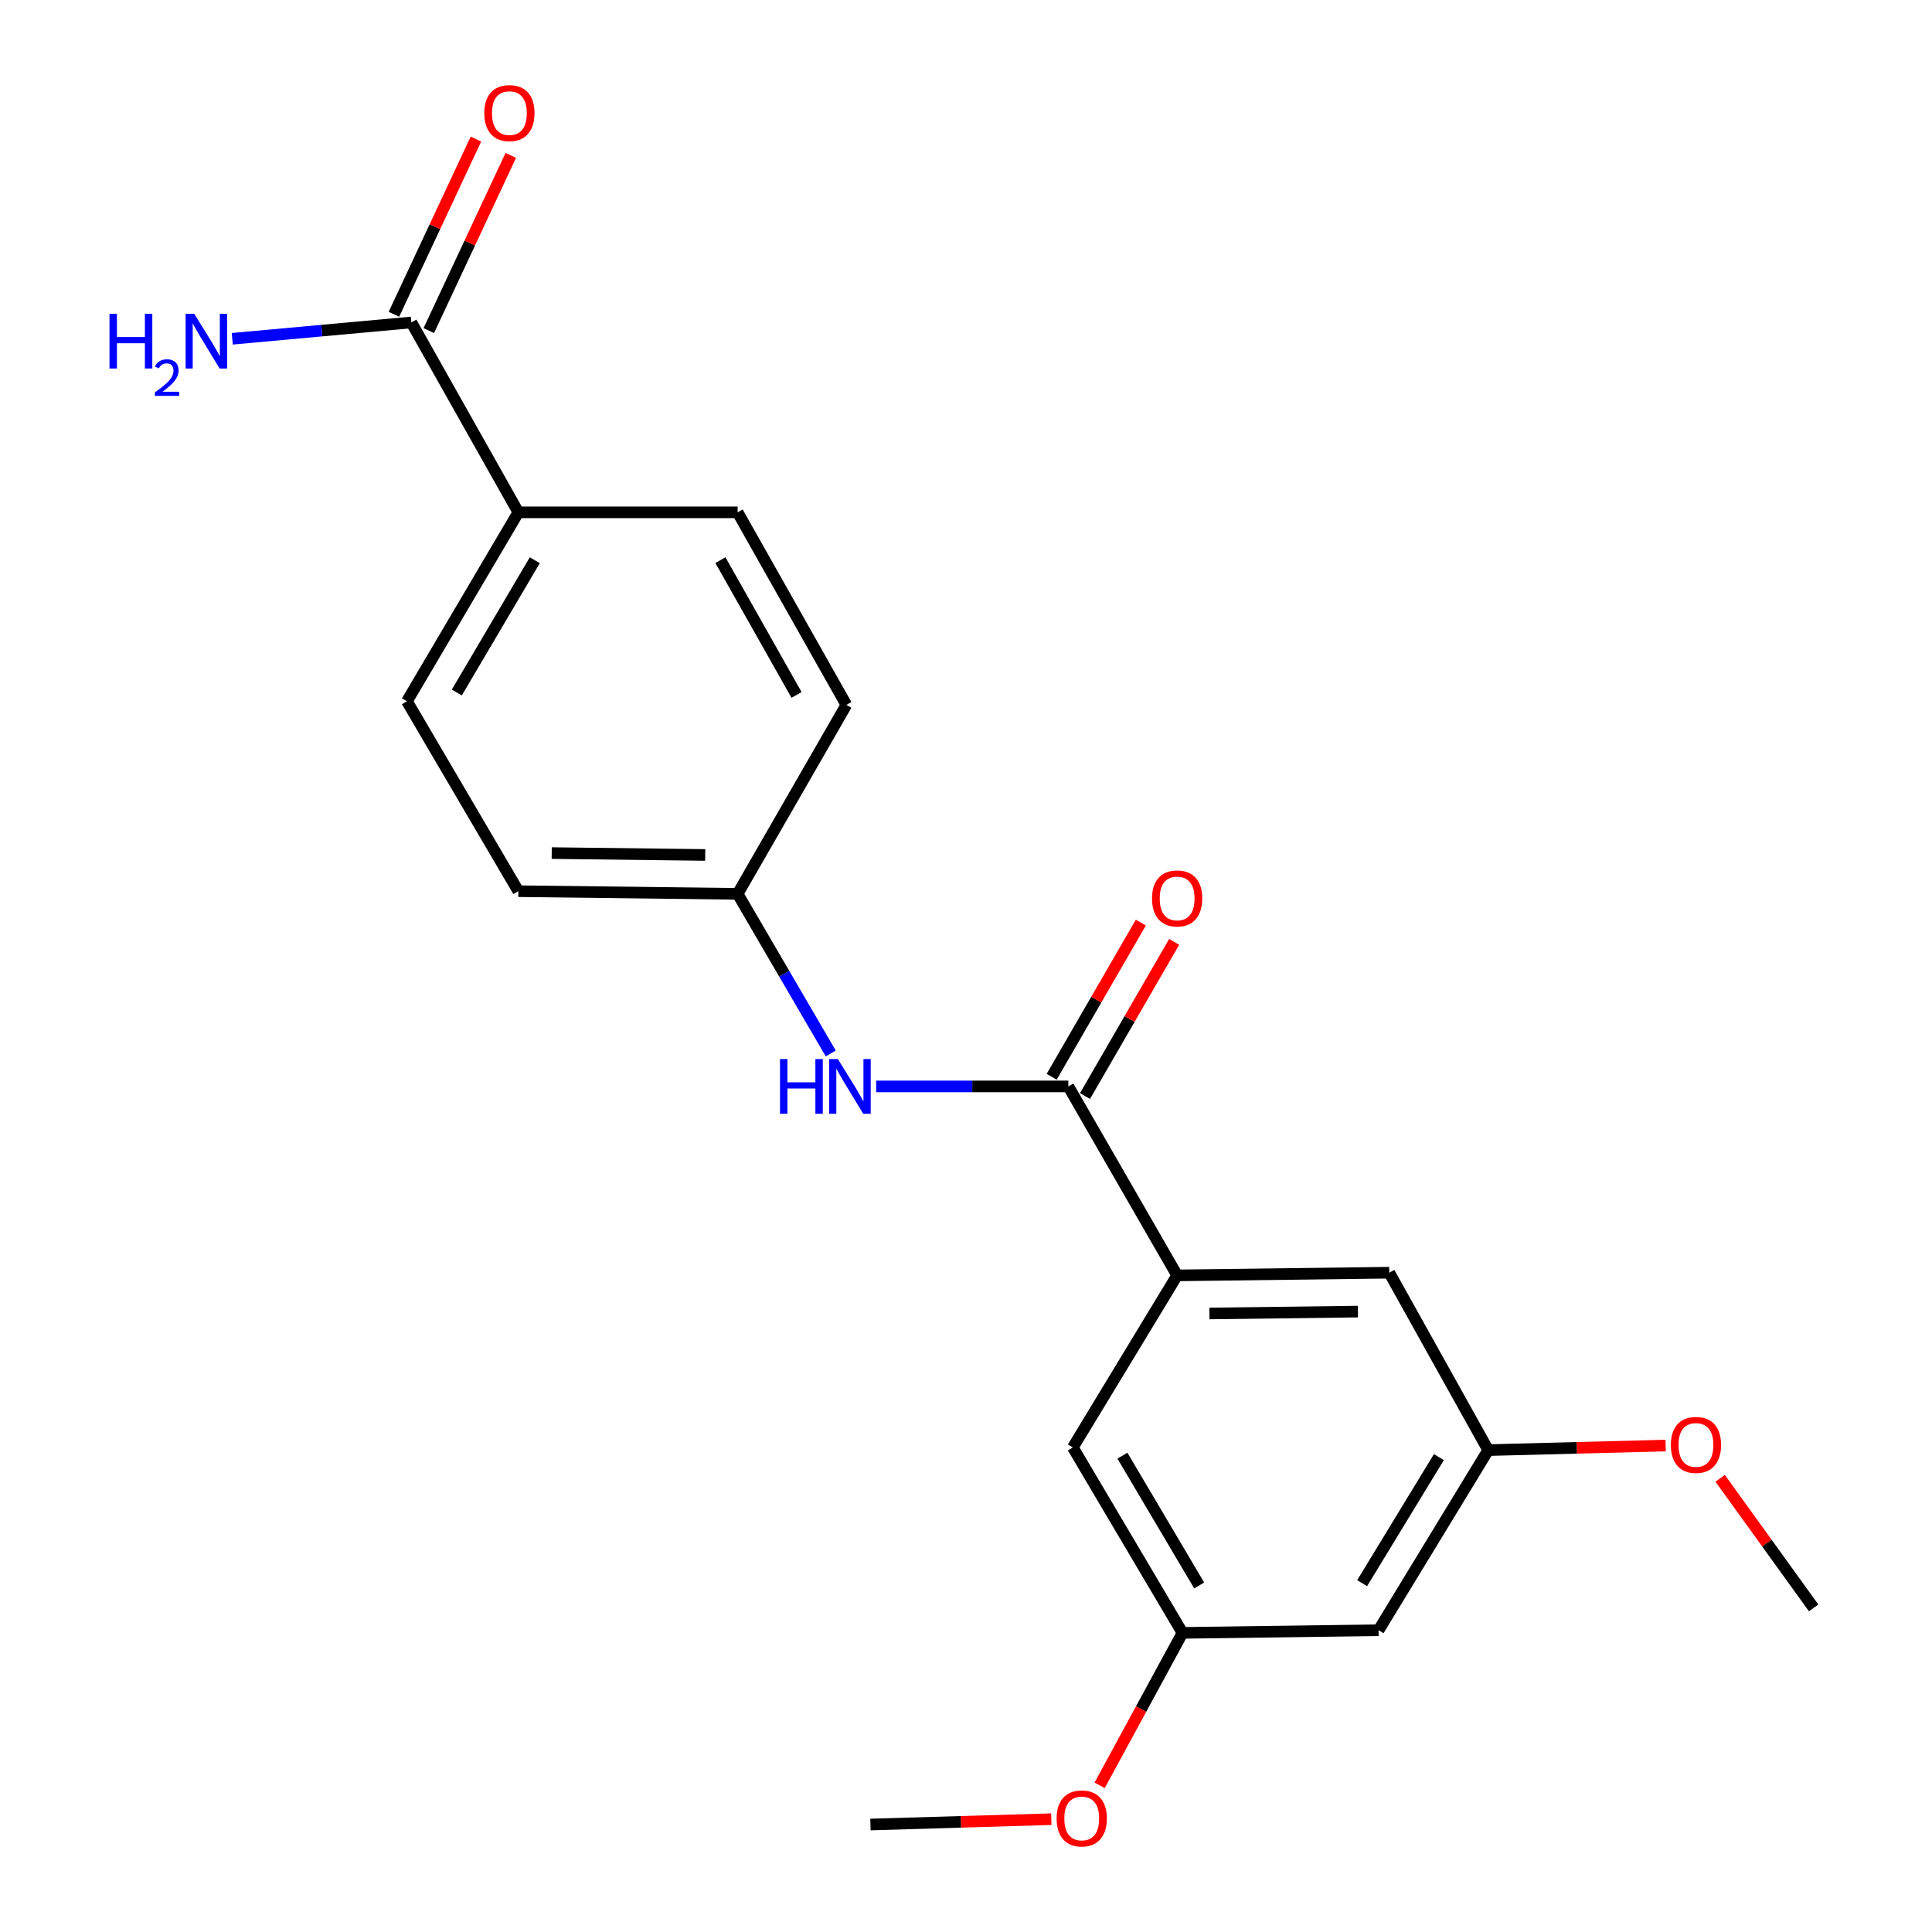 <?xml version='1.0' encoding='iso-8859-1'?>
<svg version='1.1' baseProfile='full'
              xmlns='http://www.w3.org/2000/svg'
                      xmlns:rdkit='http://www.rdkit.org/xml'
                      xmlns:xlink='http://www.w3.org/1999/xlink'
                  xml:space='preserve'
width='1000px' height='1000px' viewBox='0 0 1000 1000'>
<!-- END OF HEADER -->
<rect style='opacity:1.0;fill:#FFFFFF;stroke:none' width='1000' height='1000' x='0' y='0'> </rect>
<path class='bond-0' d='M 552.972,562.326 L 609.287,660.134' style='fill:none;fill-rule:evenodd;stroke:#000000;stroke-width:6px;stroke-linecap:butt;stroke-linejoin:miter;stroke-opacity:1' />
<path class='bond-1' d='M 552.972,562.326 L 503.239,562.326' style='fill:none;fill-rule:evenodd;stroke:#000000;stroke-width:6px;stroke-linecap:butt;stroke-linejoin:miter;stroke-opacity:1' />
<path class='bond-1' d='M 503.239,562.326 L 453.507,562.326' style='fill:none;fill-rule:evenodd;stroke:#0000FF;stroke-width:6px;stroke-linecap:butt;stroke-linejoin:miter;stroke-opacity:1' />
<path class='bond-6' d='M 561.596,567.314 L 584.673,527.412' style='fill:none;fill-rule:evenodd;stroke:#000000;stroke-width:6px;stroke-linecap:butt;stroke-linejoin:miter;stroke-opacity:1' />
<path class='bond-6' d='M 584.673,527.412 L 607.75,487.51' style='fill:none;fill-rule:evenodd;stroke:#FF0000;stroke-width:6px;stroke-linecap:butt;stroke-linejoin:miter;stroke-opacity:1' />
<path class='bond-6' d='M 544.347,557.338 L 567.423,517.436' style='fill:none;fill-rule:evenodd;stroke:#000000;stroke-width:6px;stroke-linecap:butt;stroke-linejoin:miter;stroke-opacity:1' />
<path class='bond-6' d='M 567.423,517.436 L 590.5,477.534' style='fill:none;fill-rule:evenodd;stroke:#FF0000;stroke-width:6px;stroke-linecap:butt;stroke-linejoin:miter;stroke-opacity:1' />
<path class='bond-4' d='M 609.287,660.134 L 719.084,658.75' style='fill:none;fill-rule:evenodd;stroke:#000000;stroke-width:6px;stroke-linecap:butt;stroke-linejoin:miter;stroke-opacity:1' />
<path class='bond-4' d='M 626.008,679.852 L 702.866,678.883' style='fill:none;fill-rule:evenodd;stroke:#000000;stroke-width:6px;stroke-linecap:butt;stroke-linejoin:miter;stroke-opacity:1' />
<path class='bond-5' d='M 609.287,660.134 L 555.296,749.197' style='fill:none;fill-rule:evenodd;stroke:#000000;stroke-width:6px;stroke-linecap:butt;stroke-linejoin:miter;stroke-opacity:1' />
<path class='bond-11' d='M 429.998,545.282 L 405.899,503.97' style='fill:none;fill-rule:evenodd;stroke:#0000FF;stroke-width:6px;stroke-linecap:butt;stroke-linejoin:miter;stroke-opacity:1' />
<path class='bond-11' d='M 405.899,503.97 L 381.799,462.659' style='fill:none;fill-rule:evenodd;stroke:#000000;stroke-width:6px;stroke-linecap:butt;stroke-linejoin:miter;stroke-opacity:1' />
<path class='bond-2' d='M 212.919,166.899 L 268.293,265.183' style='fill:none;fill-rule:evenodd;stroke:#000000;stroke-width:6px;stroke-linecap:butt;stroke-linejoin:miter;stroke-opacity:1' />
<path class='bond-10' d='M 221.943,171.122 L 243.162,125.781' style='fill:none;fill-rule:evenodd;stroke:#000000;stroke-width:6px;stroke-linecap:butt;stroke-linejoin:miter;stroke-opacity:1' />
<path class='bond-10' d='M 243.162,125.781 L 264.382,80.44' style='fill:none;fill-rule:evenodd;stroke:#FF0000;stroke-width:6px;stroke-linecap:butt;stroke-linejoin:miter;stroke-opacity:1' />
<path class='bond-10' d='M 203.895,162.676 L 225.114,117.334' style='fill:none;fill-rule:evenodd;stroke:#000000;stroke-width:6px;stroke-linecap:butt;stroke-linejoin:miter;stroke-opacity:1' />
<path class='bond-10' d='M 225.114,117.334 L 246.334,71.993' style='fill:none;fill-rule:evenodd;stroke:#FF0000;stroke-width:6px;stroke-linecap:butt;stroke-linejoin:miter;stroke-opacity:1' />
<path class='bond-14' d='M 212.919,166.899 L 166.565,171.126' style='fill:none;fill-rule:evenodd;stroke:#000000;stroke-width:6px;stroke-linecap:butt;stroke-linejoin:miter;stroke-opacity:1' />
<path class='bond-14' d='M 166.565,171.126 L 120.212,175.352' style='fill:none;fill-rule:evenodd;stroke:#0000FF;stroke-width:6px;stroke-linecap:butt;stroke-linejoin:miter;stroke-opacity:1' />
<path class='bond-3' d='M 268.293,265.183 L 210.627,362.991' style='fill:none;fill-rule:evenodd;stroke:#000000;stroke-width:6px;stroke-linecap:butt;stroke-linejoin:miter;stroke-opacity:1' />
<path class='bond-3' d='M 276.809,289.975 L 236.443,358.44' style='fill:none;fill-rule:evenodd;stroke:#000000;stroke-width:6px;stroke-linecap:butt;stroke-linejoin:miter;stroke-opacity:1' />
<path class='bond-22' d='M 268.293,265.183 L 381.799,265.183' style='fill:none;fill-rule:evenodd;stroke:#000000;stroke-width:6px;stroke-linecap:butt;stroke-linejoin:miter;stroke-opacity:1' />
<path class='bond-9' d='M 719.084,658.75 L 770.297,750.58' style='fill:none;fill-rule:evenodd;stroke:#000000;stroke-width:6px;stroke-linecap:butt;stroke-linejoin:miter;stroke-opacity:1' />
<path class='bond-8' d='M 555.296,749.197 L 612.055,845.178' style='fill:none;fill-rule:evenodd;stroke:#000000;stroke-width:6px;stroke-linecap:butt;stroke-linejoin:miter;stroke-opacity:1' />
<path class='bond-8' d='M 580.962,753.451 L 620.693,820.638' style='fill:none;fill-rule:evenodd;stroke:#000000;stroke-width:6px;stroke-linecap:butt;stroke-linejoin:miter;stroke-opacity:1' />
<path class='bond-7' d='M 713.549,843.794 L 770.297,750.58' style='fill:none;fill-rule:evenodd;stroke:#000000;stroke-width:6px;stroke-linecap:butt;stroke-linejoin:miter;stroke-opacity:1' />
<path class='bond-7' d='M 705.041,819.45 L 744.764,754.2' style='fill:none;fill-rule:evenodd;stroke:#000000;stroke-width:6px;stroke-linecap:butt;stroke-linejoin:miter;stroke-opacity:1' />
<path class='bond-21' d='M 713.549,843.794 L 612.055,845.178' style='fill:none;fill-rule:evenodd;stroke:#000000;stroke-width:6px;stroke-linecap:butt;stroke-linejoin:miter;stroke-opacity:1' />
<path class='bond-18' d='M 612.055,845.178 L 590.612,884.632' style='fill:none;fill-rule:evenodd;stroke:#000000;stroke-width:6px;stroke-linecap:butt;stroke-linejoin:miter;stroke-opacity:1' />
<path class='bond-18' d='M 590.612,884.632 L 569.168,924.087' style='fill:none;fill-rule:evenodd;stroke:#FF0000;stroke-width:6px;stroke-linecap:butt;stroke-linejoin:miter;stroke-opacity:1' />
<path class='bond-17' d='M 770.297,750.58 L 816.216,749.398' style='fill:none;fill-rule:evenodd;stroke:#000000;stroke-width:6px;stroke-linecap:butt;stroke-linejoin:miter;stroke-opacity:1' />
<path class='bond-17' d='M 816.216,749.398 L 862.135,748.217' style='fill:none;fill-rule:evenodd;stroke:#FF0000;stroke-width:6px;stroke-linecap:butt;stroke-linejoin:miter;stroke-opacity:1' />
<path class='bond-15' d='M 381.799,462.659 L 268.293,461.275' style='fill:none;fill-rule:evenodd;stroke:#000000;stroke-width:6px;stroke-linecap:butt;stroke-linejoin:miter;stroke-opacity:1' />
<path class='bond-15' d='M 365.016,442.526 L 285.562,441.557' style='fill:none;fill-rule:evenodd;stroke:#000000;stroke-width:6px;stroke-linecap:butt;stroke-linejoin:miter;stroke-opacity:1' />
<path class='bond-16' d='M 381.799,462.659 L 438.082,364.851' style='fill:none;fill-rule:evenodd;stroke:#000000;stroke-width:6px;stroke-linecap:butt;stroke-linejoin:miter;stroke-opacity:1' />
<path class='bond-12' d='M 210.627,362.991 L 268.293,461.275' style='fill:none;fill-rule:evenodd;stroke:#000000;stroke-width:6px;stroke-linecap:butt;stroke-linejoin:miter;stroke-opacity:1' />
<path class='bond-13' d='M 381.799,265.183 L 438.082,364.851' style='fill:none;fill-rule:evenodd;stroke:#000000;stroke-width:6px;stroke-linecap:butt;stroke-linejoin:miter;stroke-opacity:1' />
<path class='bond-13' d='M 372.89,289.931 L 412.288,359.699' style='fill:none;fill-rule:evenodd;stroke:#000000;stroke-width:6px;stroke-linecap:butt;stroke-linejoin:miter;stroke-opacity:1' />
<path class='bond-20' d='M 890.35,765.175 L 914.542,798.711' style='fill:none;fill-rule:evenodd;stroke:#FF0000;stroke-width:6px;stroke-linecap:butt;stroke-linejoin:miter;stroke-opacity:1' />
<path class='bond-20' d='M 914.542,798.711 L 938.734,832.247' style='fill:none;fill-rule:evenodd;stroke:#000000;stroke-width:6px;stroke-linecap:butt;stroke-linejoin:miter;stroke-opacity:1' />
<path class='bond-19' d='M 544.166,941.602 L 497.351,942.986' style='fill:none;fill-rule:evenodd;stroke:#FF0000;stroke-width:6px;stroke-linecap:butt;stroke-linejoin:miter;stroke-opacity:1' />
<path class='bond-19' d='M 497.351,942.986 L 450.536,944.37' style='fill:none;fill-rule:evenodd;stroke:#000000;stroke-width:6px;stroke-linecap:butt;stroke-linejoin:miter;stroke-opacity:1' />
<path  class='atom-2' d='M 403.722 548.166
L 407.562 548.166
L 407.562 560.206
L 422.042 560.206
L 422.042 548.166
L 425.882 548.166
L 425.882 576.486
L 422.042 576.486
L 422.042 563.406
L 407.562 563.406
L 407.562 576.486
L 403.722 576.486
L 403.722 548.166
' fill='#0000FF'/>
<path  class='atom-2' d='M 433.682 548.166
L 442.962 563.166
Q 443.882 564.646, 445.362 567.326
Q 446.842 570.006, 446.922 570.166
L 446.922 548.166
L 450.682 548.166
L 450.682 576.486
L 446.802 576.486
L 436.842 560.086
Q 435.682 558.166, 434.442 555.966
Q 433.242 553.766, 432.882 553.086
L 432.882 576.486
L 429.202 576.486
L 429.202 548.166
L 433.682 548.166
' fill='#0000FF'/>
<path  class='atom-7' d='M 596.287 465.03
Q 596.287 458.23, 599.647 454.43
Q 603.007 450.63, 609.287 450.63
Q 615.567 450.63, 618.927 454.43
Q 622.287 458.23, 622.287 465.03
Q 622.287 471.91, 618.887 475.83
Q 615.487 479.71, 609.287 479.71
Q 603.047 479.71, 599.647 475.83
Q 596.287 471.95, 596.287 465.03
M 609.287 476.51
Q 613.607 476.51, 615.927 473.63
Q 618.287 470.71, 618.287 465.03
Q 618.287 459.47, 615.927 456.67
Q 613.607 453.83, 609.287 453.83
Q 604.967 453.83, 602.607 456.63
Q 600.287 459.43, 600.287 465.03
Q 600.287 470.75, 602.607 473.63
Q 604.967 476.51, 609.287 476.51
' fill='#FF0000'/>
<path  class='atom-11' d='M 250.666 58.543
Q 250.666 51.743, 254.026 47.943
Q 257.386 44.143, 263.666 44.143
Q 269.946 44.143, 273.306 47.943
Q 276.666 51.743, 276.666 58.543
Q 276.666 65.423, 273.266 69.343
Q 269.866 73.223, 263.666 73.223
Q 257.426 73.223, 254.026 69.343
Q 250.666 65.463, 250.666 58.543
M 263.666 70.023
Q 267.986 70.023, 270.306 67.143
Q 272.666 64.223, 272.666 58.543
Q 272.666 52.983, 270.306 50.183
Q 267.986 47.343, 263.666 47.343
Q 259.346 47.343, 256.986 50.143
Q 254.666 52.943, 254.666 58.543
Q 254.666 64.263, 256.986 67.143
Q 259.346 70.023, 263.666 70.023
' fill='#FF0000'/>
<path  class='atom-15' d='M 56.675 162.415
L 60.515 162.415
L 60.515 174.455
L 74.995 174.455
L 74.995 162.415
L 78.835 162.415
L 78.835 190.735
L 74.995 190.735
L 74.995 177.655
L 60.515 177.655
L 60.515 190.735
L 56.675 190.735
L 56.675 162.415
' fill='#0000FF'/>
<path  class='atom-15' d='M 80.208 189.741
Q 80.894 187.972, 82.531 186.995
Q 84.168 185.992, 86.438 185.992
Q 89.263 185.992, 90.847 187.523
Q 92.431 189.055, 92.431 191.774
Q 92.431 194.546, 90.372 197.133
Q 88.339 199.72, 84.115 202.783
L 92.748 202.783
L 92.748 204.895
L 80.155 204.895
L 80.155 203.126
Q 83.64 200.644, 85.699 198.796
Q 87.785 196.948, 88.788 195.285
Q 89.791 193.622, 89.791 191.906
Q 89.791 190.111, 88.894 189.107
Q 87.996 188.104, 86.438 188.104
Q 84.934 188.104, 83.93 188.711
Q 82.927 189.319, 82.214 190.665
L 80.208 189.741
' fill='#0000FF'/>
<path  class='atom-15' d='M 100.548 162.415
L 109.828 177.415
Q 110.748 178.895, 112.228 181.575
Q 113.708 184.255, 113.788 184.415
L 113.788 162.415
L 117.548 162.415
L 117.548 190.735
L 113.668 190.735
L 103.708 174.335
Q 102.548 172.415, 101.308 170.215
Q 100.108 168.015, 99.748 167.335
L 99.748 190.735
L 96.068 190.735
L 96.068 162.415
L 100.548 162.415
' fill='#0000FF'/>
<path  class='atom-18' d='M 864.824 747.893
Q 864.824 741.093, 868.184 737.293
Q 871.544 733.493, 877.824 733.493
Q 884.104 733.493, 887.464 737.293
Q 890.824 741.093, 890.824 747.893
Q 890.824 754.773, 887.424 758.693
Q 884.024 762.573, 877.824 762.573
Q 871.584 762.573, 868.184 758.693
Q 864.824 754.813, 864.824 747.893
M 877.824 759.373
Q 882.144 759.373, 884.464 756.493
Q 886.824 753.573, 886.824 747.893
Q 886.824 742.333, 884.464 739.533
Q 882.144 736.693, 877.824 736.693
Q 873.504 736.693, 871.144 739.493
Q 868.824 742.293, 868.824 747.893
Q 868.824 753.613, 871.144 756.493
Q 873.504 759.373, 877.824 759.373
' fill='#FF0000'/>
<path  class='atom-19' d='M 546.902 941.217
Q 546.902 934.417, 550.262 930.617
Q 553.622 926.817, 559.902 926.817
Q 566.182 926.817, 569.542 930.617
Q 572.902 934.417, 572.902 941.217
Q 572.902 948.097, 569.502 952.017
Q 566.102 955.897, 559.902 955.897
Q 553.662 955.897, 550.262 952.017
Q 546.902 948.137, 546.902 941.217
M 559.902 952.697
Q 564.222 952.697, 566.542 949.817
Q 568.902 946.897, 568.902 941.217
Q 568.902 935.657, 566.542 932.857
Q 564.222 930.017, 559.902 930.017
Q 555.582 930.017, 553.222 932.817
Q 550.902 935.617, 550.902 941.217
Q 550.902 946.937, 553.222 949.817
Q 555.582 952.697, 559.902 952.697
' fill='#FF0000'/>
</svg>
